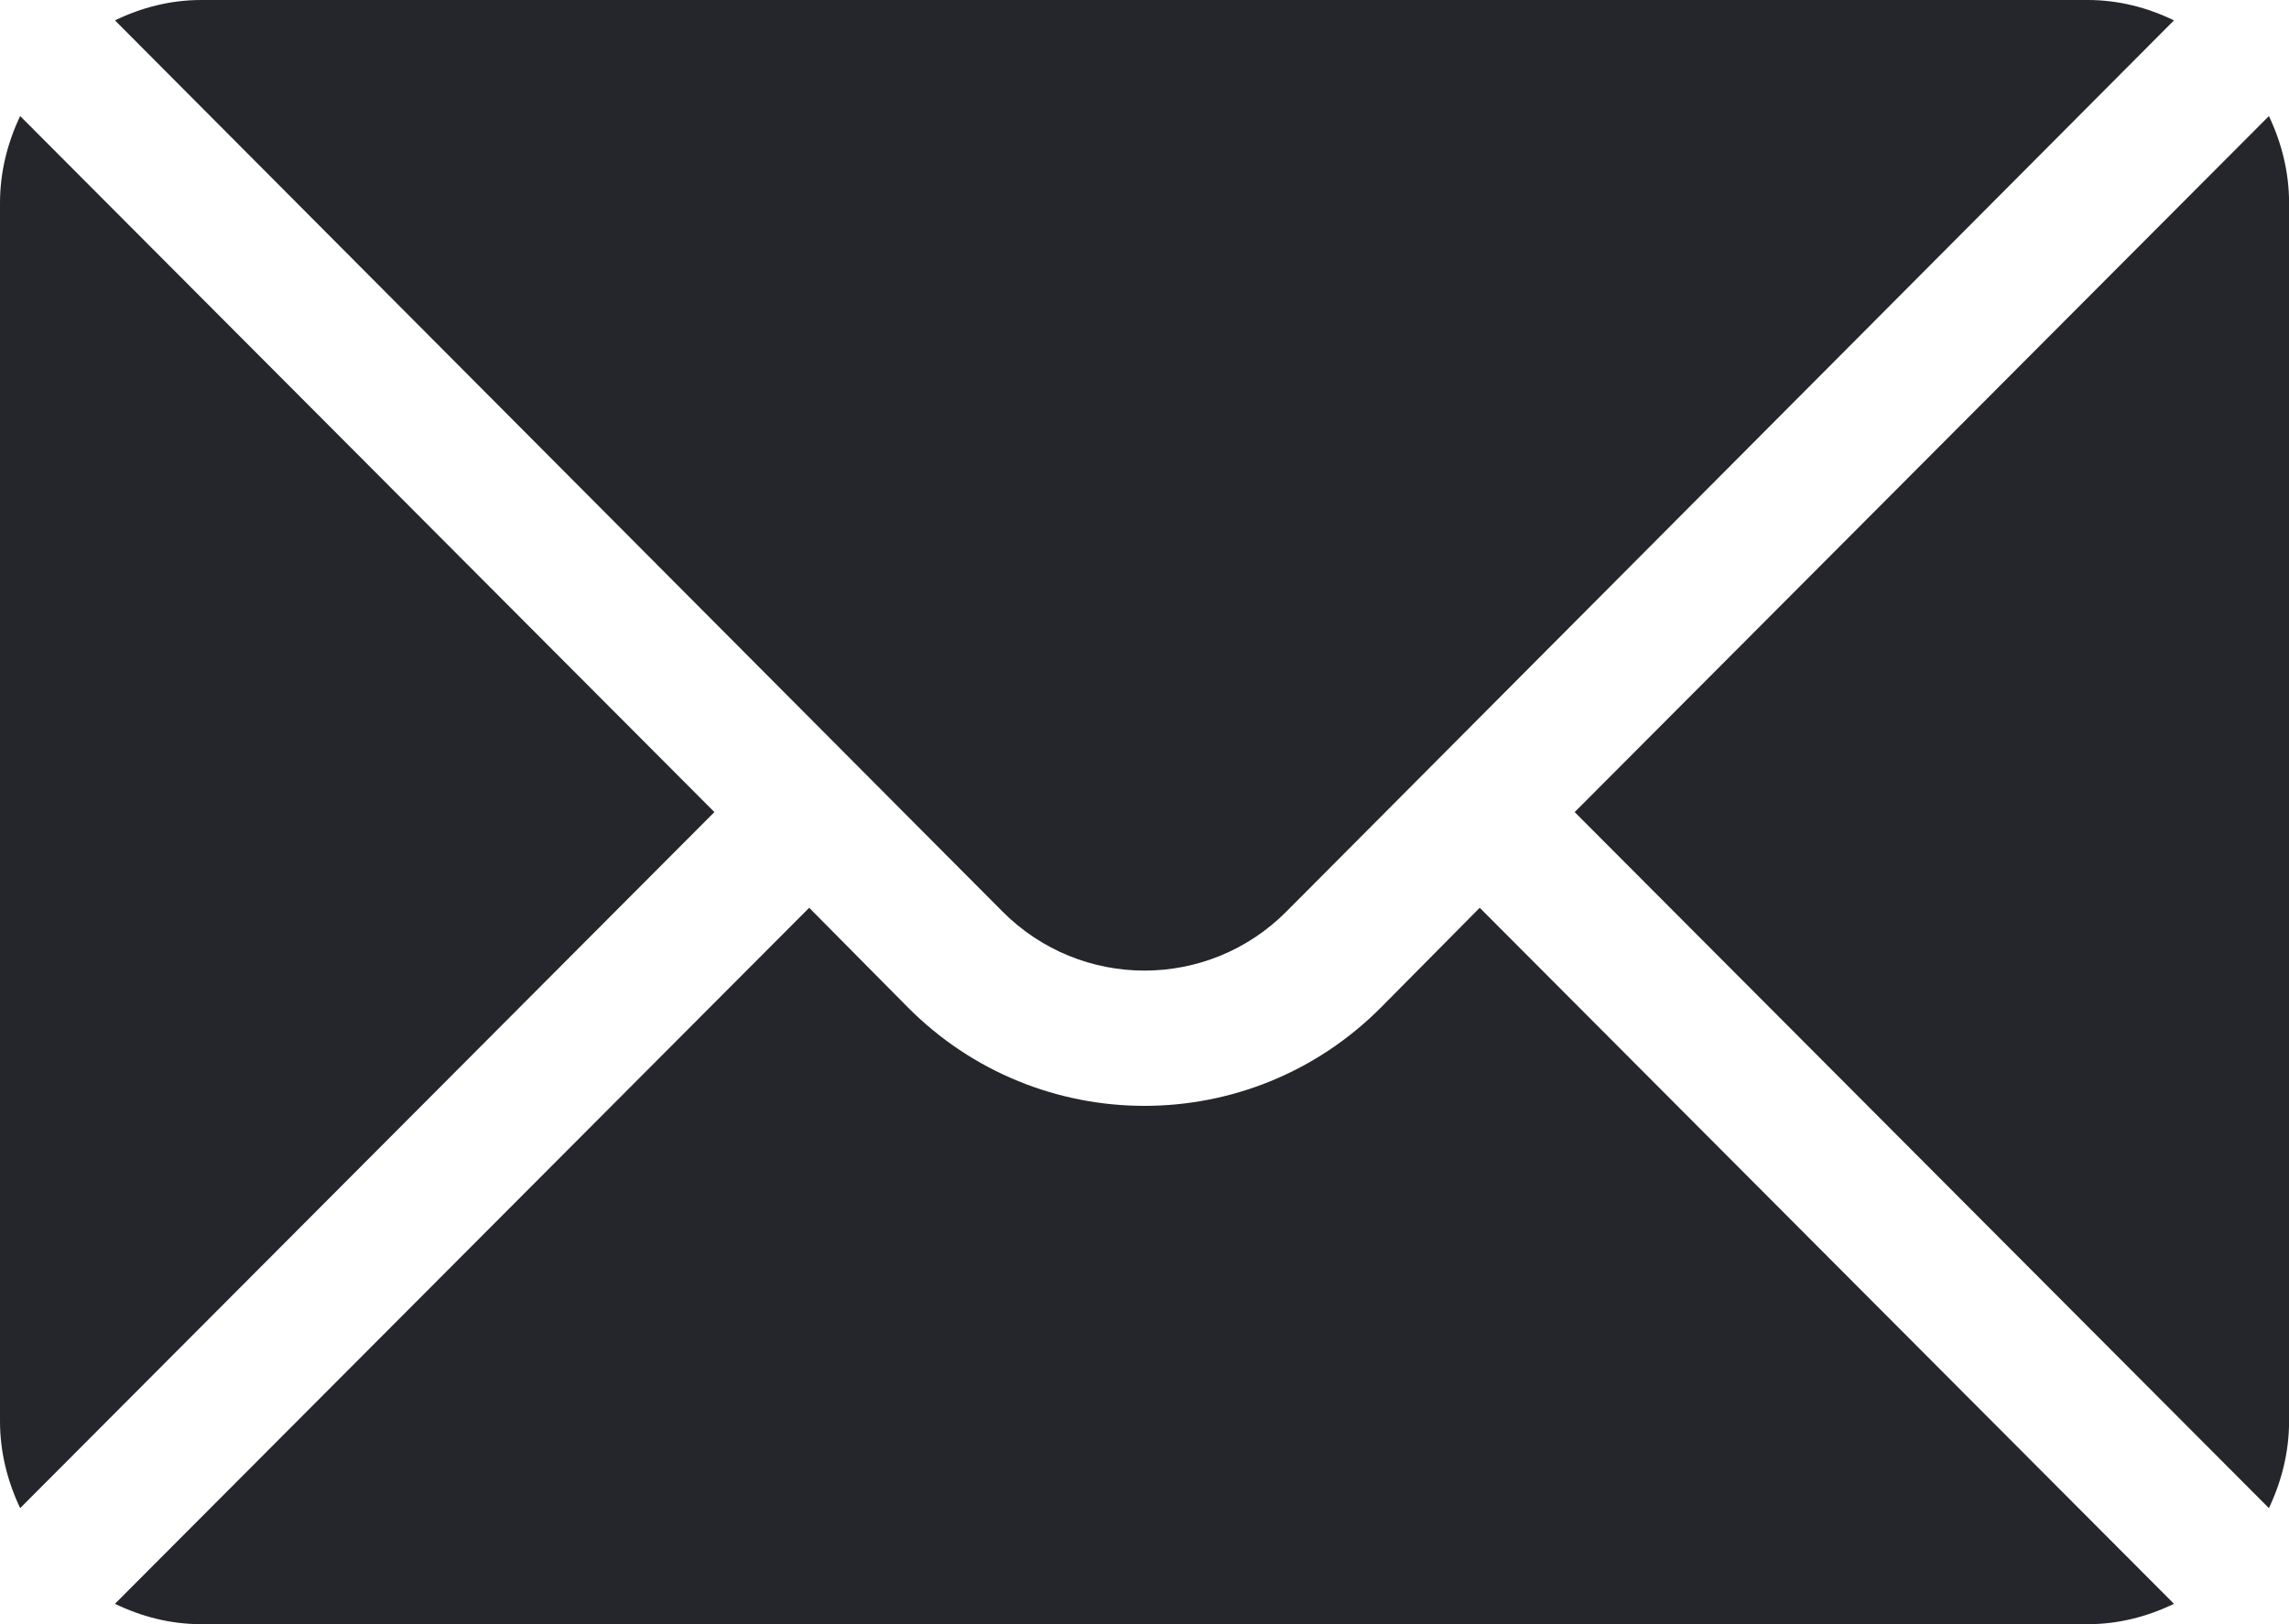 <svg xmlns="http://www.w3.org/2000/svg" width="31" height="22" viewBox="0 0 31 22" fill="none">
  <g clip-path="url(#clip0_950_13886)">
    <path d="M30.728 1.572L21.326 11L30.728 20.428C30.898 20.069 31.001 19.673 31.001 19.25V2.75C31.001 2.327 30.898 1.93 30.728 1.572Z" fill="#24262B"/>
    <path d="M17.426 12.343L29.442 0.276C29.087 0.104 28.694 0 28.275 0H2.724C2.305 0 1.912 0.104 1.557 0.276L13.573 12.343C14.636 13.415 16.364 13.415 17.426 12.343Z" fill="#24262B"/>
    <path d="M0.273 1.572C0.103 1.93 0 2.327 0 2.75V19.25C0 19.673 0.103 20.069 0.273 20.428L9.675 11L0.273 1.572Z" fill="#24262B"/>
    <path d="M18.71 13.639C16.94 15.426 14.059 15.426 12.289 13.639L10.959 12.296L1.557 21.724C1.912 21.896 2.305 22 2.724 22H28.275C28.694 22 29.087 21.896 29.442 21.724L20.04 12.296L18.71 13.639H18.71Z" fill="#24262B"/>
  </g>
  <defs>
    <clipPath id="clip0_950_13886">
      <rect width="31" height="22" fill="white"/>
    </clipPath>
  </defs>
</svg>